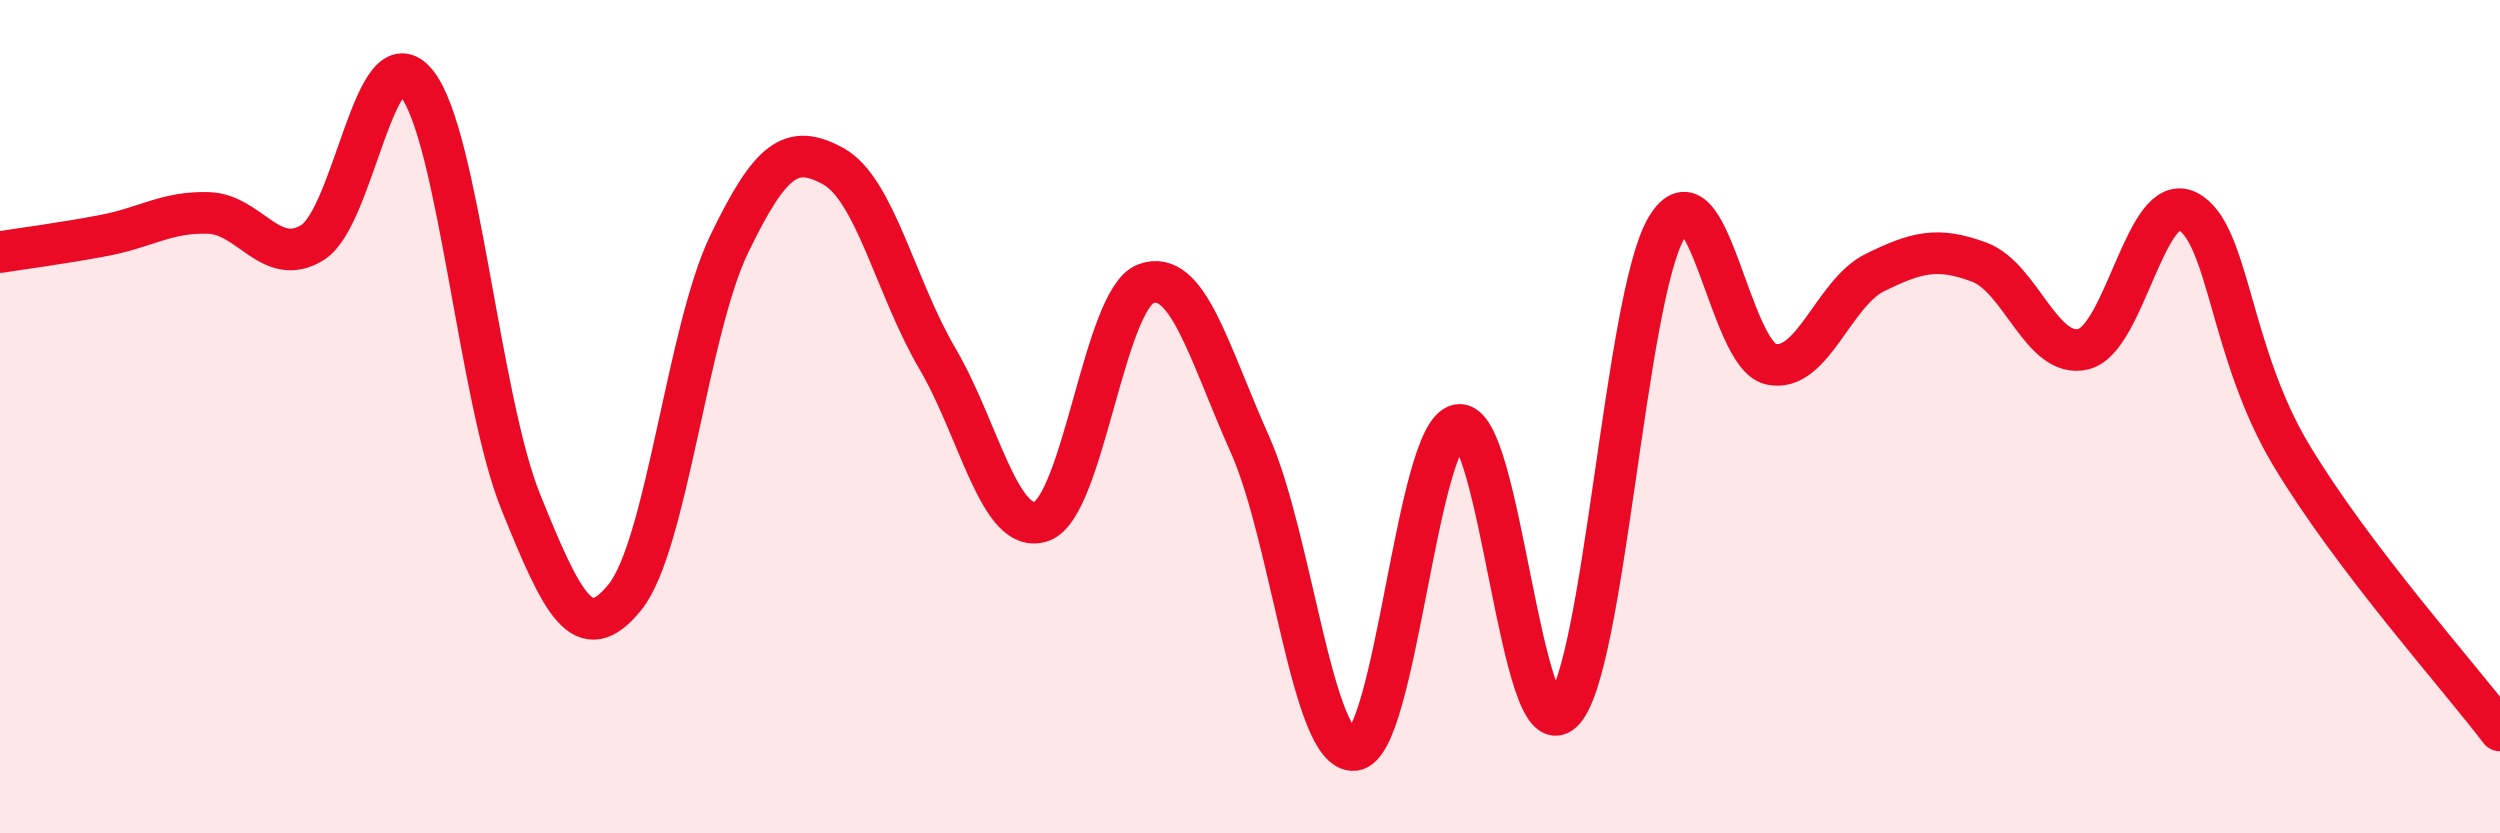 
    <svg width="60" height="20" viewBox="0 0 60 20" xmlns="http://www.w3.org/2000/svg">
      <path
        d="M 0,6.05 C 0.5,5.97 1.5,5.84 2.5,5.65 C 3.5,5.46 4,5.08 5,5.11 C 6,5.14 6.5,6.44 7.5,5.82 C 8.5,5.2 9,0.75 10,2 C 11,3.25 11.5,9.58 12.5,12.05 C 13.5,14.52 14,15.57 15,14.33 C 16,13.09 16.5,7.93 17.5,5.86 C 18.5,3.79 19,3.44 20,3.99 C 21,4.54 21.5,6.91 22.5,8.61 C 23.5,10.31 24,12.87 25,12.51 C 26,12.15 26.5,7.18 27.5,6.81 C 28.5,6.44 29,8.43 30,10.67 C 31,12.91 31.5,18.09 32.5,18 C 33.5,17.91 34,10.38 35,10.2 C 36,10.02 36.5,18.03 37.5,17.08 C 38.5,16.13 39,7.13 40,5.46 C 41,3.79 41.5,8.52 42.5,8.74 C 43.5,8.96 44,7.03 45,6.54 C 46,6.05 46.5,5.92 47.5,6.29 C 48.5,6.66 49,8.62 50,8.38 C 51,8.14 51.5,4.56 52.5,5.07 C 53.5,5.58 53.5,8.45 55,10.94 C 56.5,13.43 59,16.21 60,17.53L60 20L0 20Z"
        fill="#EB0A25"
        opacity="0.1"
        stroke-linecap="round"
        stroke-linejoin="round"
      />
      <path
        d="M 0,6.05 C 0.5,5.97 1.5,5.84 2.5,5.65 C 3.5,5.46 4,5.08 5,5.11 C 6,5.14 6.5,6.44 7.5,5.82 C 8.5,5.2 9,0.75 10,2 C 11,3.25 11.5,9.58 12.5,12.05 C 13.5,14.52 14,15.57 15,14.33 C 16,13.09 16.5,7.93 17.5,5.86 C 18.5,3.79 19,3.44 20,3.99 C 21,4.54 21.5,6.91 22.5,8.61 C 23.5,10.31 24,12.87 25,12.51 C 26,12.15 26.5,7.18 27.5,6.81 C 28.5,6.44 29,8.43 30,10.67 C 31,12.91 31.5,18.09 32.5,18 C 33.5,17.91 34,10.38 35,10.2 C 36,10.02 36.5,18.03 37.5,17.08 C 38.5,16.13 39,7.13 40,5.46 C 41,3.79 41.5,8.52 42.5,8.74 C 43.5,8.96 44,7.03 45,6.54 C 46,6.05 46.5,5.92 47.5,6.29 C 48.5,6.66 49,8.62 50,8.38 C 51,8.14 51.5,4.56 52.5,5.07 C 53.5,5.58 53.5,8.45 55,10.94 C 56.5,13.43 59,16.21 60,17.53"
        stroke="#EB0A25"
        stroke-width="1"
        fill="none"
        stroke-linecap="round"
        stroke-linejoin="round"
      />
    </svg>
  